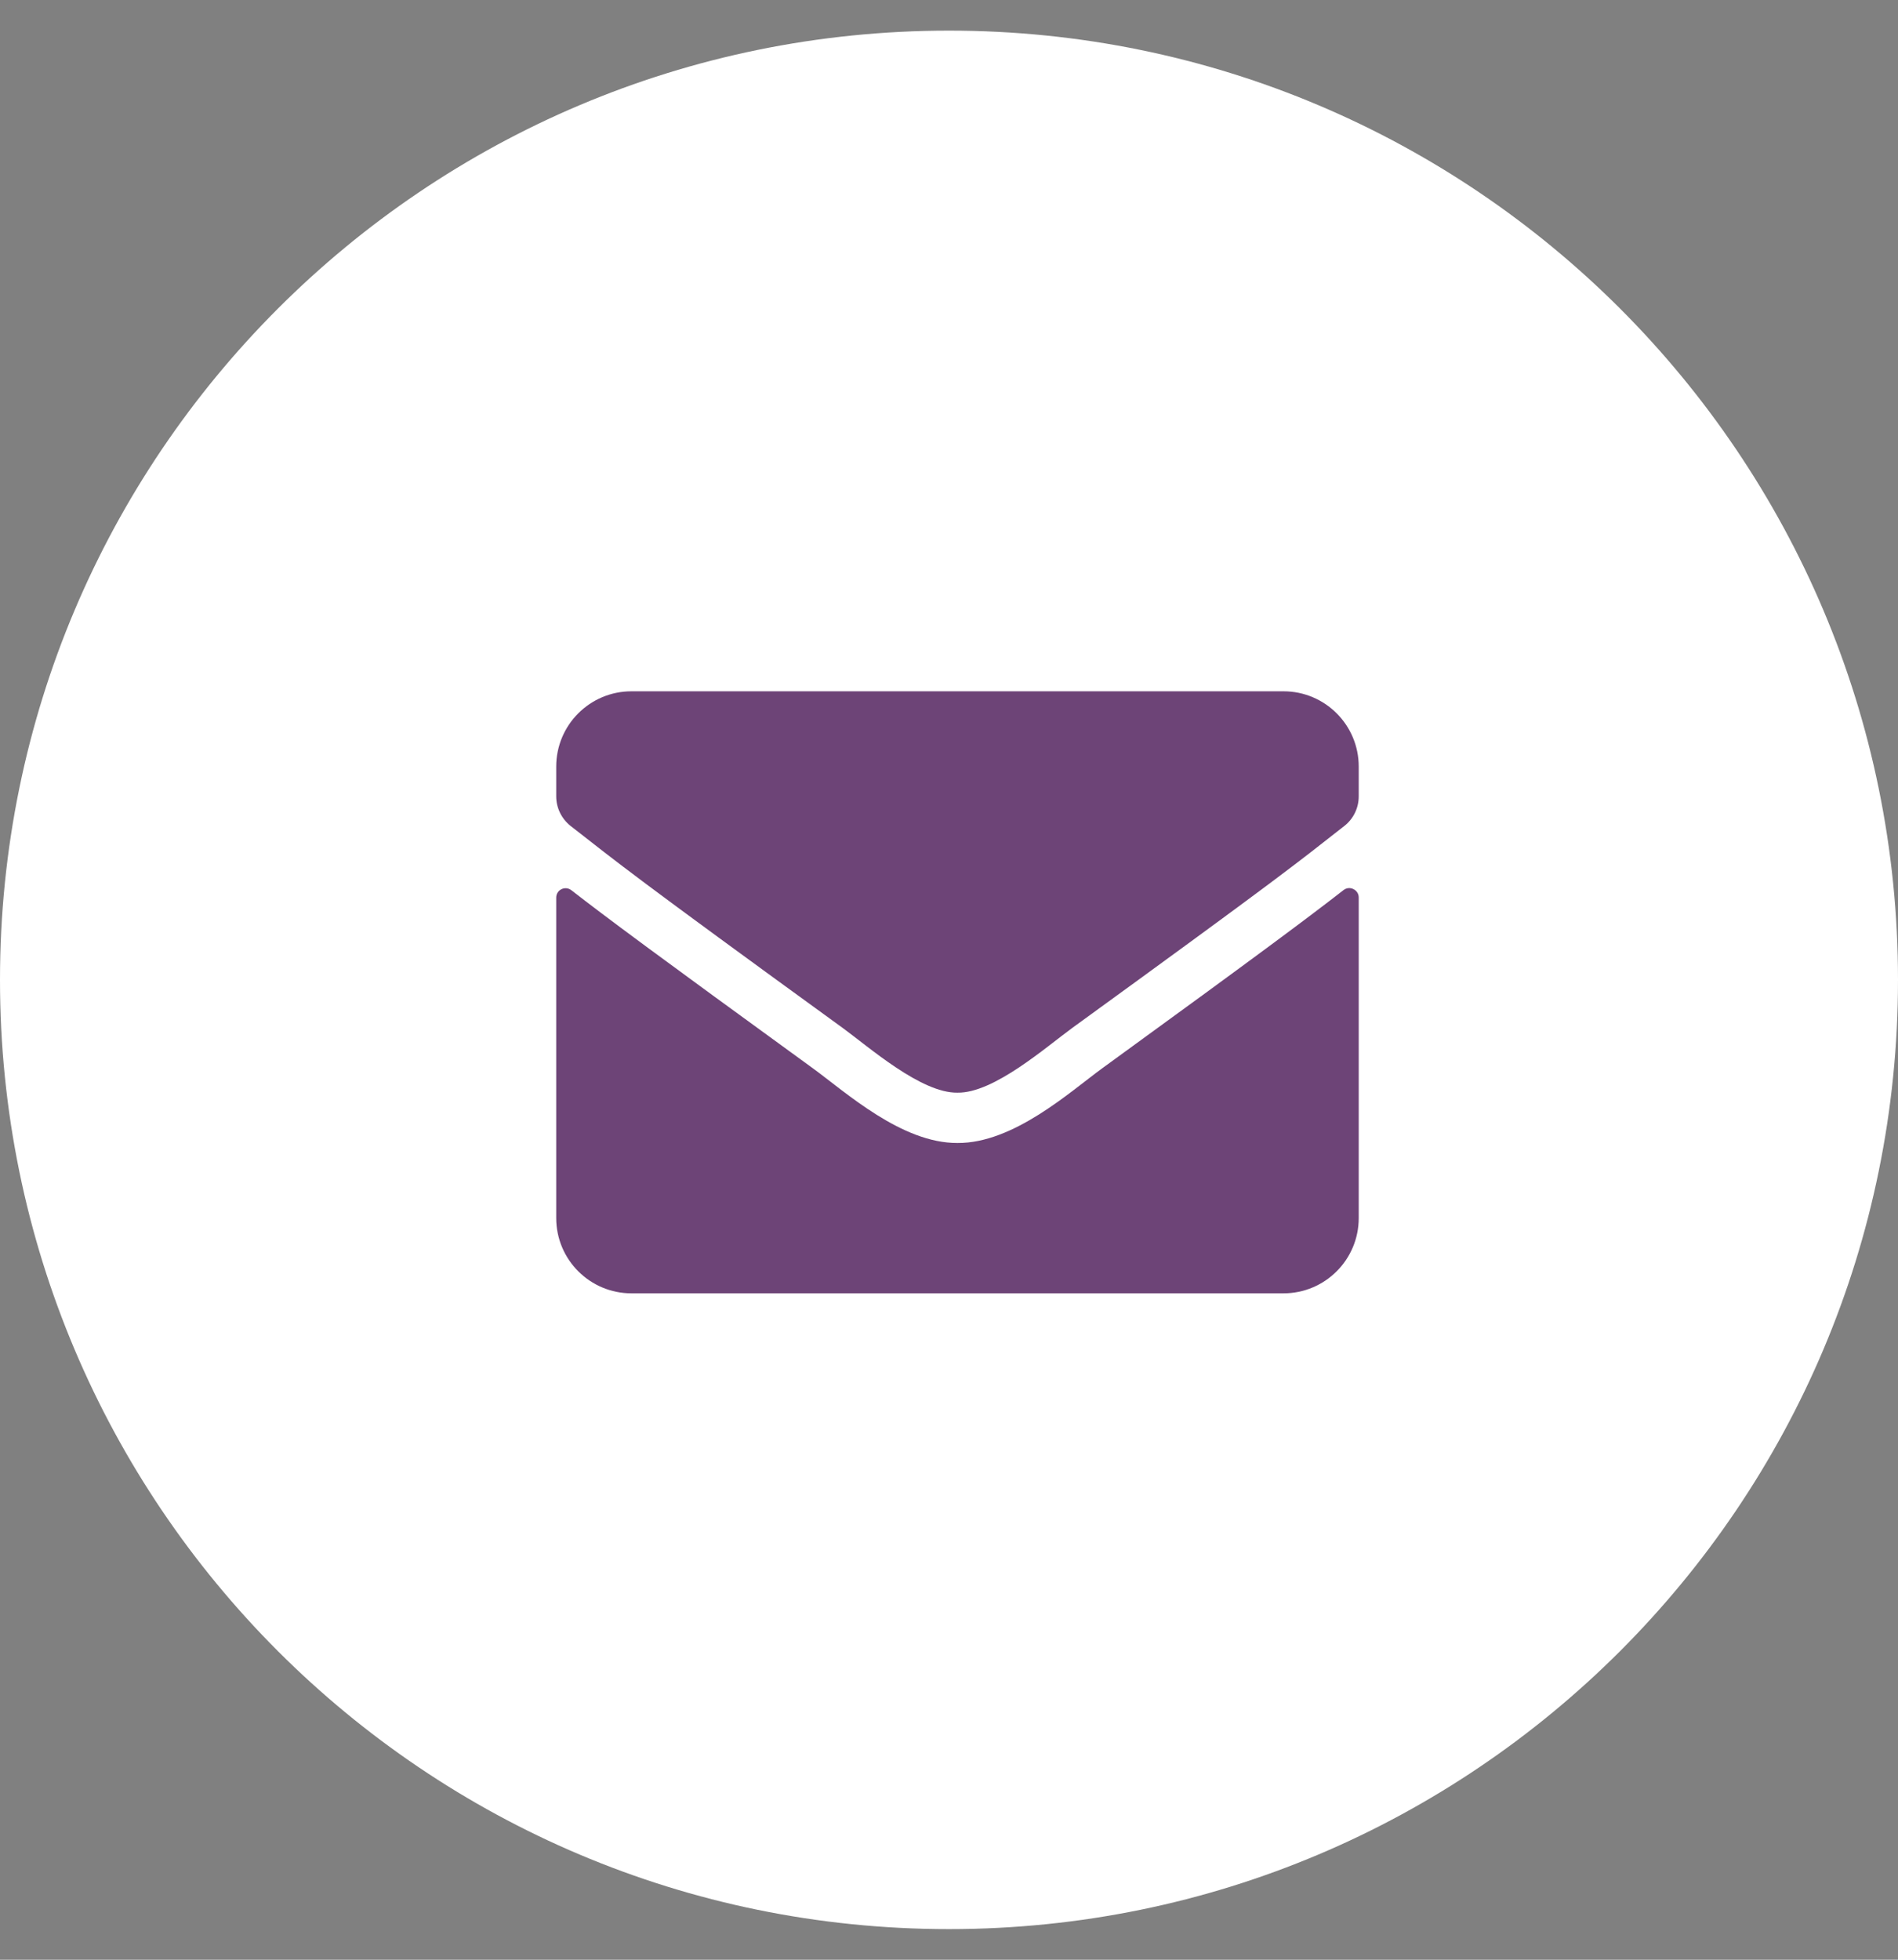 <?xml version="1.0" encoding="UTF-8" standalone="no"?>
<svg
   xmlns:dc="http://purl.org/dc/elements/1.1/"
   xmlns:cc="http://creativecommons.org/ns#"
   xmlns:rdf="http://www.w3.org/1999/02/22-rdf-syntax-ns#"
   xmlns:svg="http://www.w3.org/2000/svg"
   xmlns="http://www.w3.org/2000/svg"
   xmlns:sodipodi="http://sodipodi.sourceforge.net/DTD/sodipodi-0.dtd"
   xmlns:inkscape="http://www.inkscape.org/namespaces/inkscape"
   aria-hidden="true"
   focusable="false"
   data-prefix="fab"
   data-icon="telegram"
   class="svg-inline--fa fa-telegram fa-w-16"
   role="img"
   viewBox="0 0 496 512"
   version="1.1"
   id="svg4"
   sodipodi:docname="email.svg"
   inkscape:version="0.92.4 5da689c313, 2019-01-14">
  <rect x="0" y="0" width="496" height="512" fill="#808080" stroke="none"/>
  <defs
     id="defs8" />
  <sodipodi:namedview
     pagecolor="#6bffff"
     bordercolor="#666666"
     borderopacity="1"
     objecttolerance="10"
     gridtolerance="10"
     guidetolerance="10"
     inkscape:pageopacity="0"
     inkscape:pageshadow="2"
     inkscape:window-width="1366"
     inkscape:window-height="724"
     id="namedview6"
     showgrid="false"
     inkscape:zoom="0.4609375"
     inkscape:cx="-180.47458"
     inkscape:cy="256"
     inkscape:window-x="0"
     inkscape:window-y="0"
     inkscape:window-maximized="1"
     inkscape:current-layer="svg4" />
  <path
     d="M 248,8 C 111,8 0,119 0,256 0,393 111,504 248,504 385,504 496,393 496,256 496,119 385,8 248,8 Z"
     id="path2"
     inkscape:connector-curvature="0"
     style="fill:#ffffff"
     sodipodi:nodetypes="sssss" />
  <path
     id="path3715"
     d="m 351.1,232.548 c 1.597,-1.27 3.973,-0.082 3.973,1.925 v 83.764 c 0,10.855 -8.806,19.661 -19.661,19.661 H 165.017 c -10.855,0 -19.661,-8.806 -19.661,-19.661 v -83.723 c 0,-2.048 2.335,-3.195 3.973,-1.925 9.175,7.127 21.34,16.179 63.12,46.531 8.643,6.308 23.225,19.579 37.766,19.497 14.623,0.123 29.492,-13.435 37.806,-19.497 41.78,-30.352 53.904,-39.445 63.079,-46.572 z m -100.886,52.921 c 9.503,0.164 23.184,-11.96 30.065,-16.958 54.355,-39.445 58.492,-42.886 71.025,-52.716 2.376,-1.843 3.768,-4.71 3.768,-7.742 v -7.782 c 0,-10.855 -8.806,-19.661 -19.661,-19.661 H 165.017 c -10.855,0 -19.661,8.806 -19.661,19.661 v 7.782 c 0,3.031 1.393,5.857 3.768,7.742 12.534,9.79 16.671,13.271 71.025,52.716 6.881,4.997 20.562,17.121 30.065,16.958 z"
     inkscape:connector-curvature="0"
     style="fill:#6d4477;fill-opacity:1;stroke-width:0.41" />
</svg>
